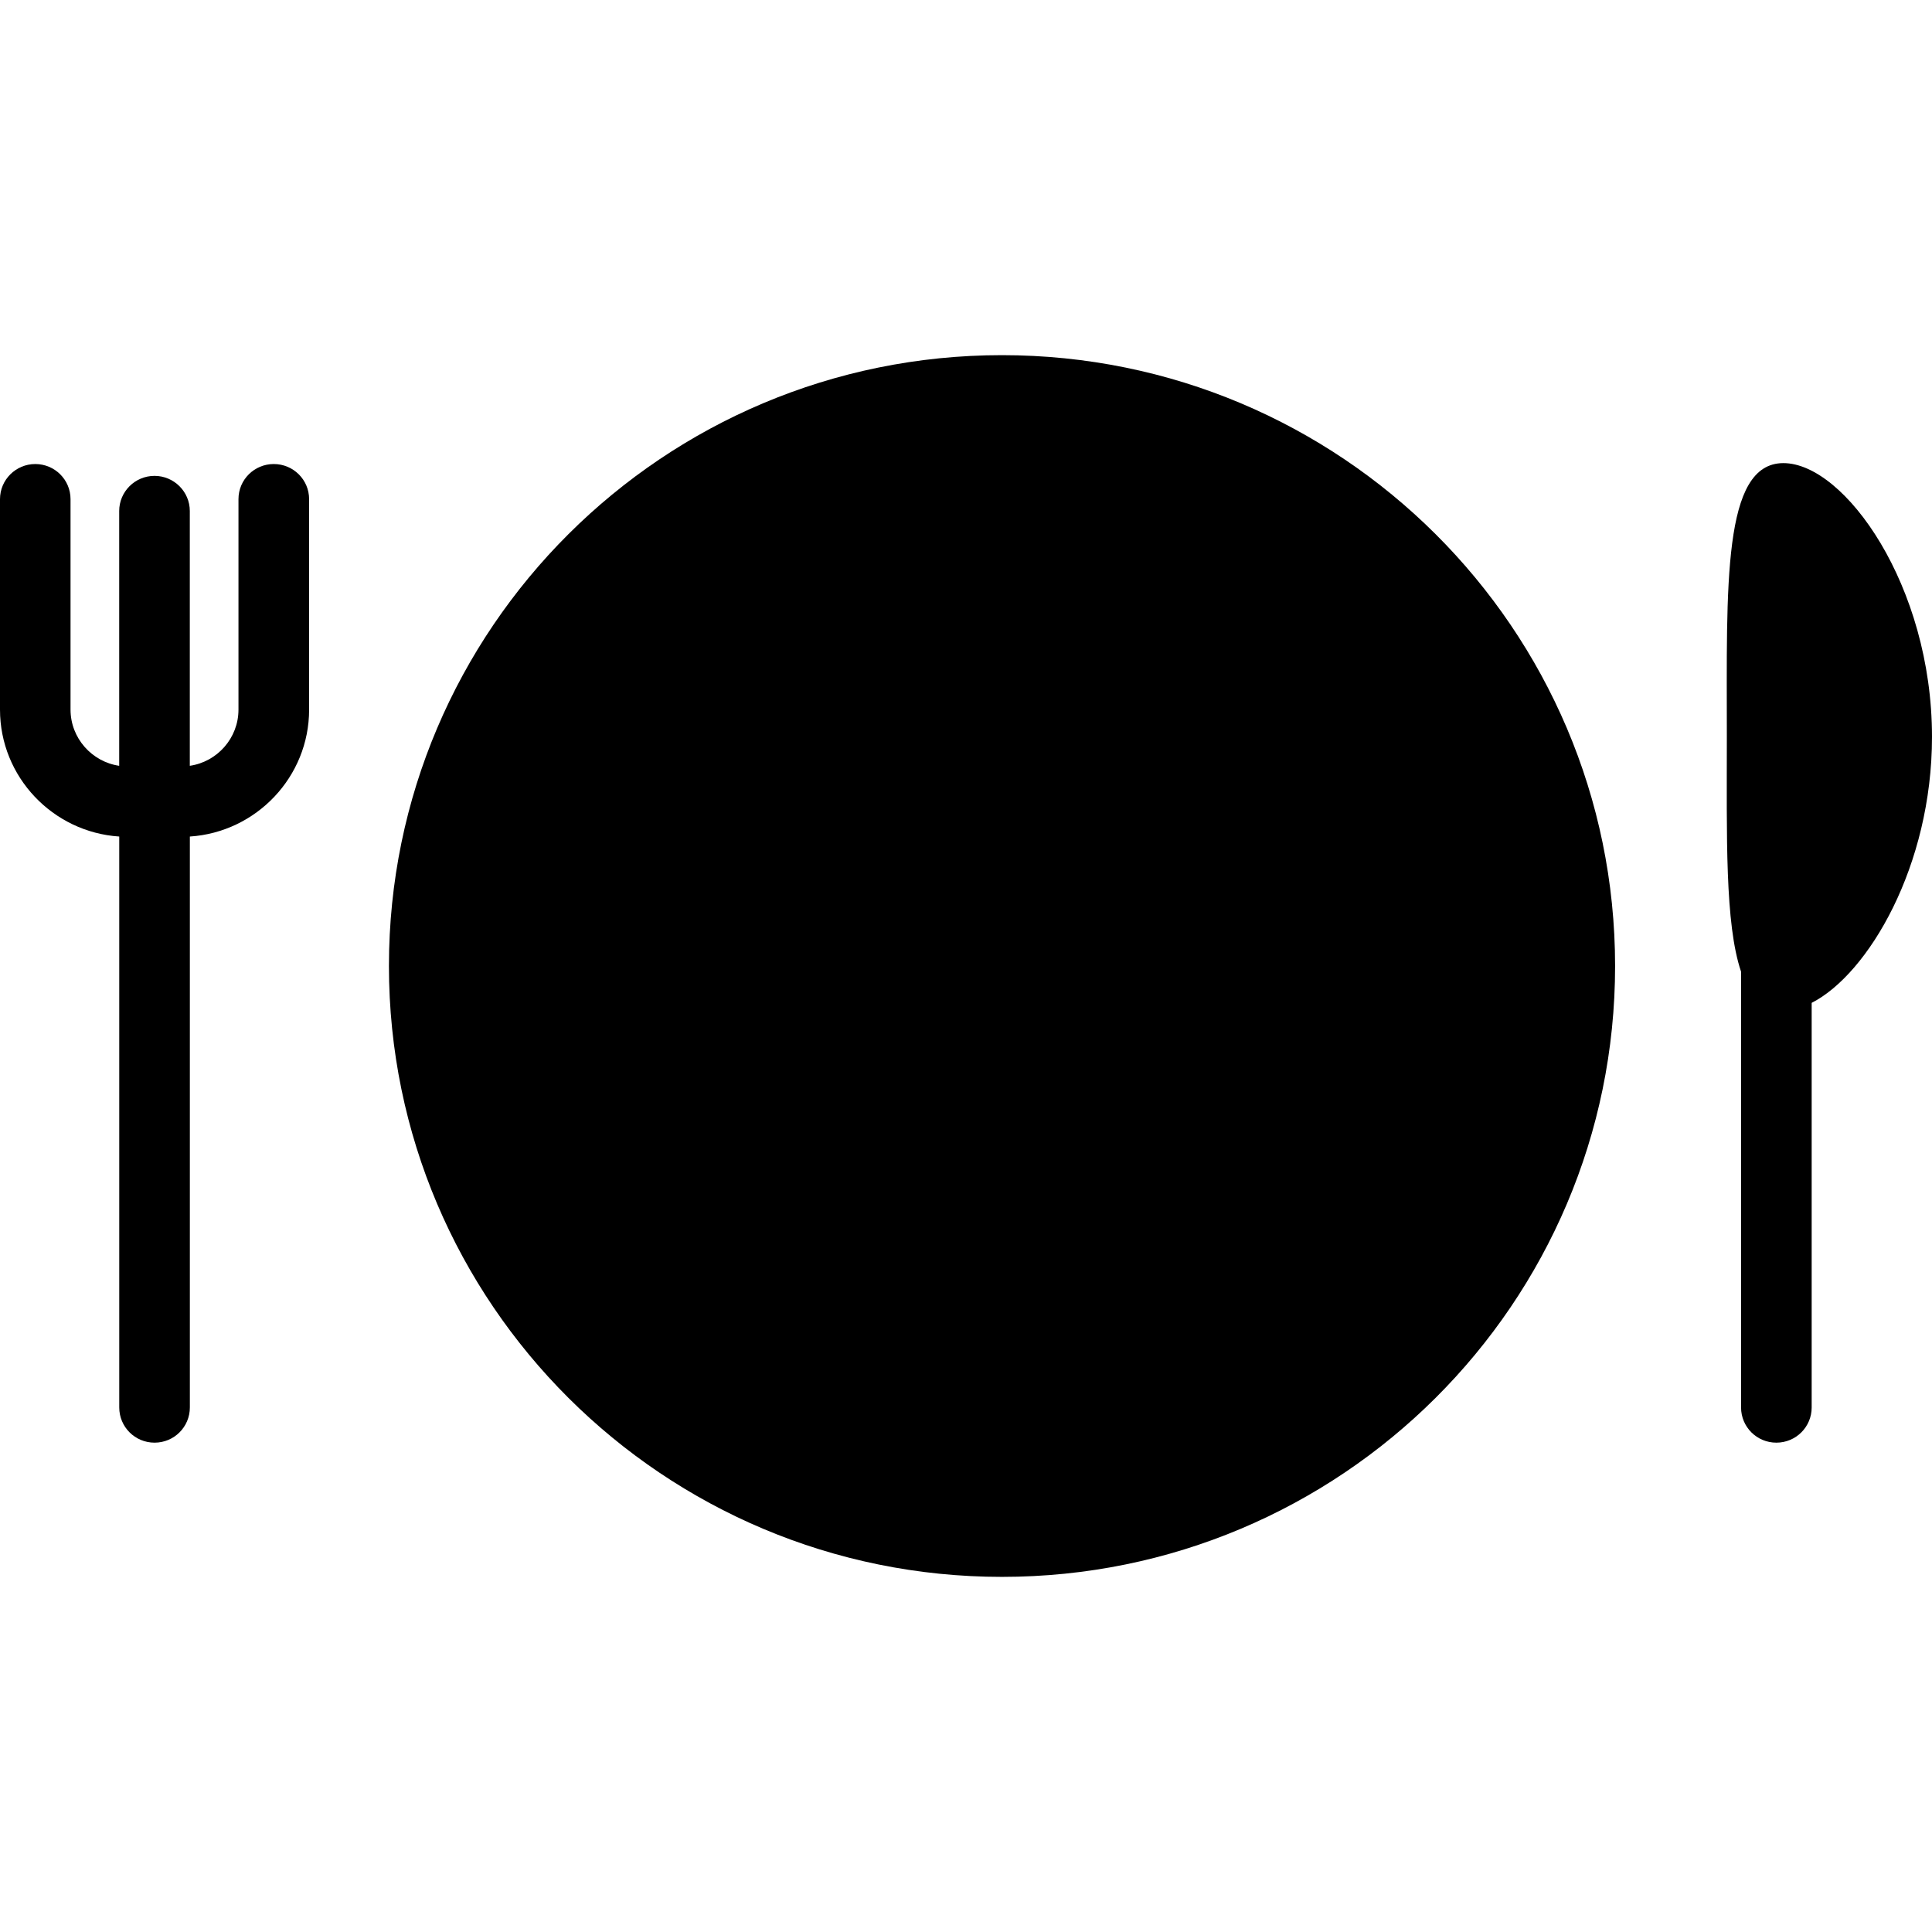 <?xml version="1.0" encoding="iso-8859-1"?>

<!DOCTYPE svg PUBLIC "-//W3C//DTD SVG 1.1//EN" "http://www.w3.org/Graphics/SVG/1.1/DTD/svg11.dtd">

<svg fill="#000000" version="1.1" id="Layer_1" xmlns="http://www.w3.org/2000/svg" xmlns:xlink="http://www.w3.org/1999/xlink" 
	 width="800px" height="800px" viewBox="0 0 73.602 46.542"
	 xml:space="preserve">
<g>
	<path d="M10.429,4.148c-0.743,0-1.344,0.598-1.344,1.338v8.018c0,1.084-0.807,1.988-1.854,2.14V5.937
		c0-0.735-0.602-1.338-1.345-1.338c-0.744,0-1.345,0.603-1.345,1.338v9.707c-1.043-0.152-1.854-1.056-1.854-2.14V5.486
		c0-0.74-0.601-1.338-1.343-1.338C0.604,4.148,0,4.746,0,5.486v8.018c0,2.563,2.012,4.669,4.543,4.835v21.749
		c0,0.744,0.601,1.342,1.345,1.342c0.743,0,1.345-0.598,1.345-1.342V18.339c2.532-0.166,4.543-2.273,4.543-4.835V5.486
		C11.775,4.746,11.175,4.148,10.429,4.148z"/>
	<path d="M67.94,4.113c-2.329,0-2.154,4.669-2.154,10.426c0,3.801-0.076,7.126,0.542,8.948v16.601c0,0.744,0.601,1.342,1.344,1.342
		c0.745,0,1.346-0.598,1.346-1.342V24.675c2.158-1.1,4.584-5.219,4.584-10.136C73.601,8.782,70.272,4.113,67.94,4.113z"/>
	<path d="M38.17,0C25.276,0,14.817,10.419,14.817,23.272c0,12.853,10.459,23.271,23.353,23.271
		c12.901,0,23.359-10.418,23.359-23.271C61.529,10.419,51.071,0,38.17,0z"/>
</g>
</svg>